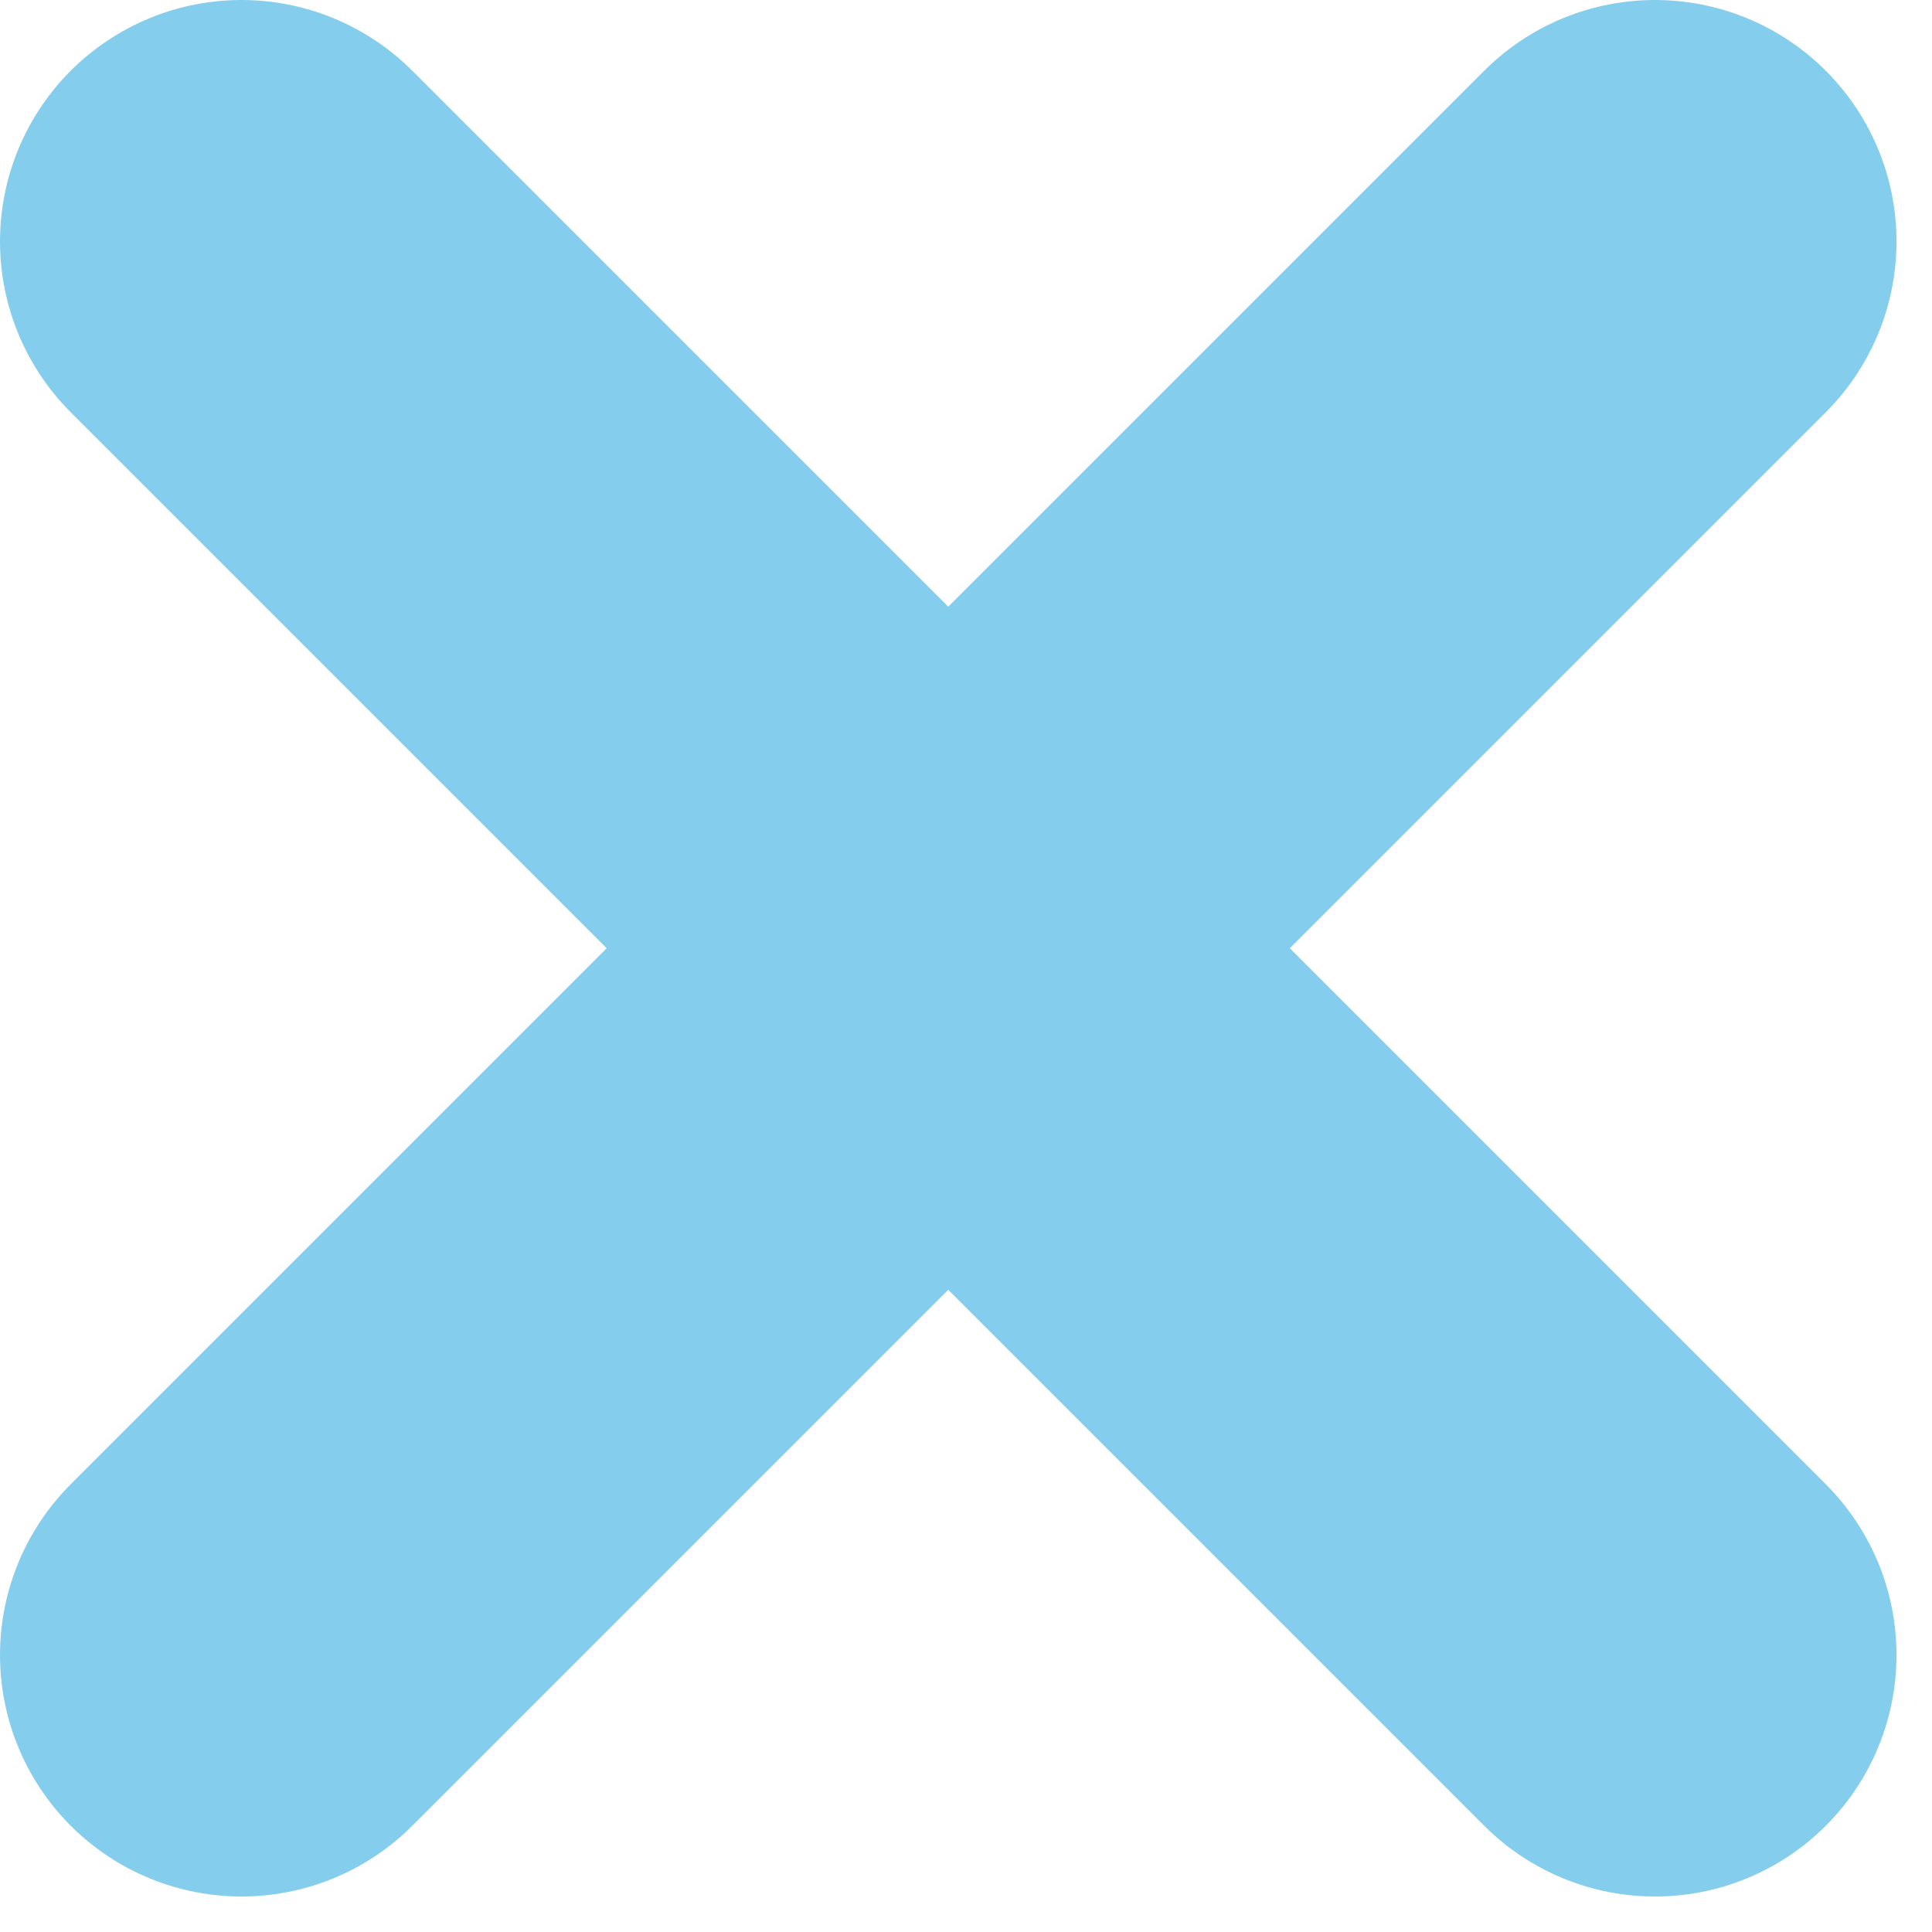 <?xml version="1.0" encoding="UTF-8"?> <svg xmlns="http://www.w3.org/2000/svg" width="8" height="8" viewBox="0 0 8 8" fill="none"> <path d="M1 1L6.853 6.853" stroke="#85CDED" stroke-width="2" stroke-miterlimit="10" stroke-linecap="round" stroke-linejoin="round"></path> <path d="M6.853 1L1 6.853" stroke="#85CDED" stroke-width="2" stroke-miterlimit="10" stroke-linecap="round" stroke-linejoin="round"></path> </svg> 